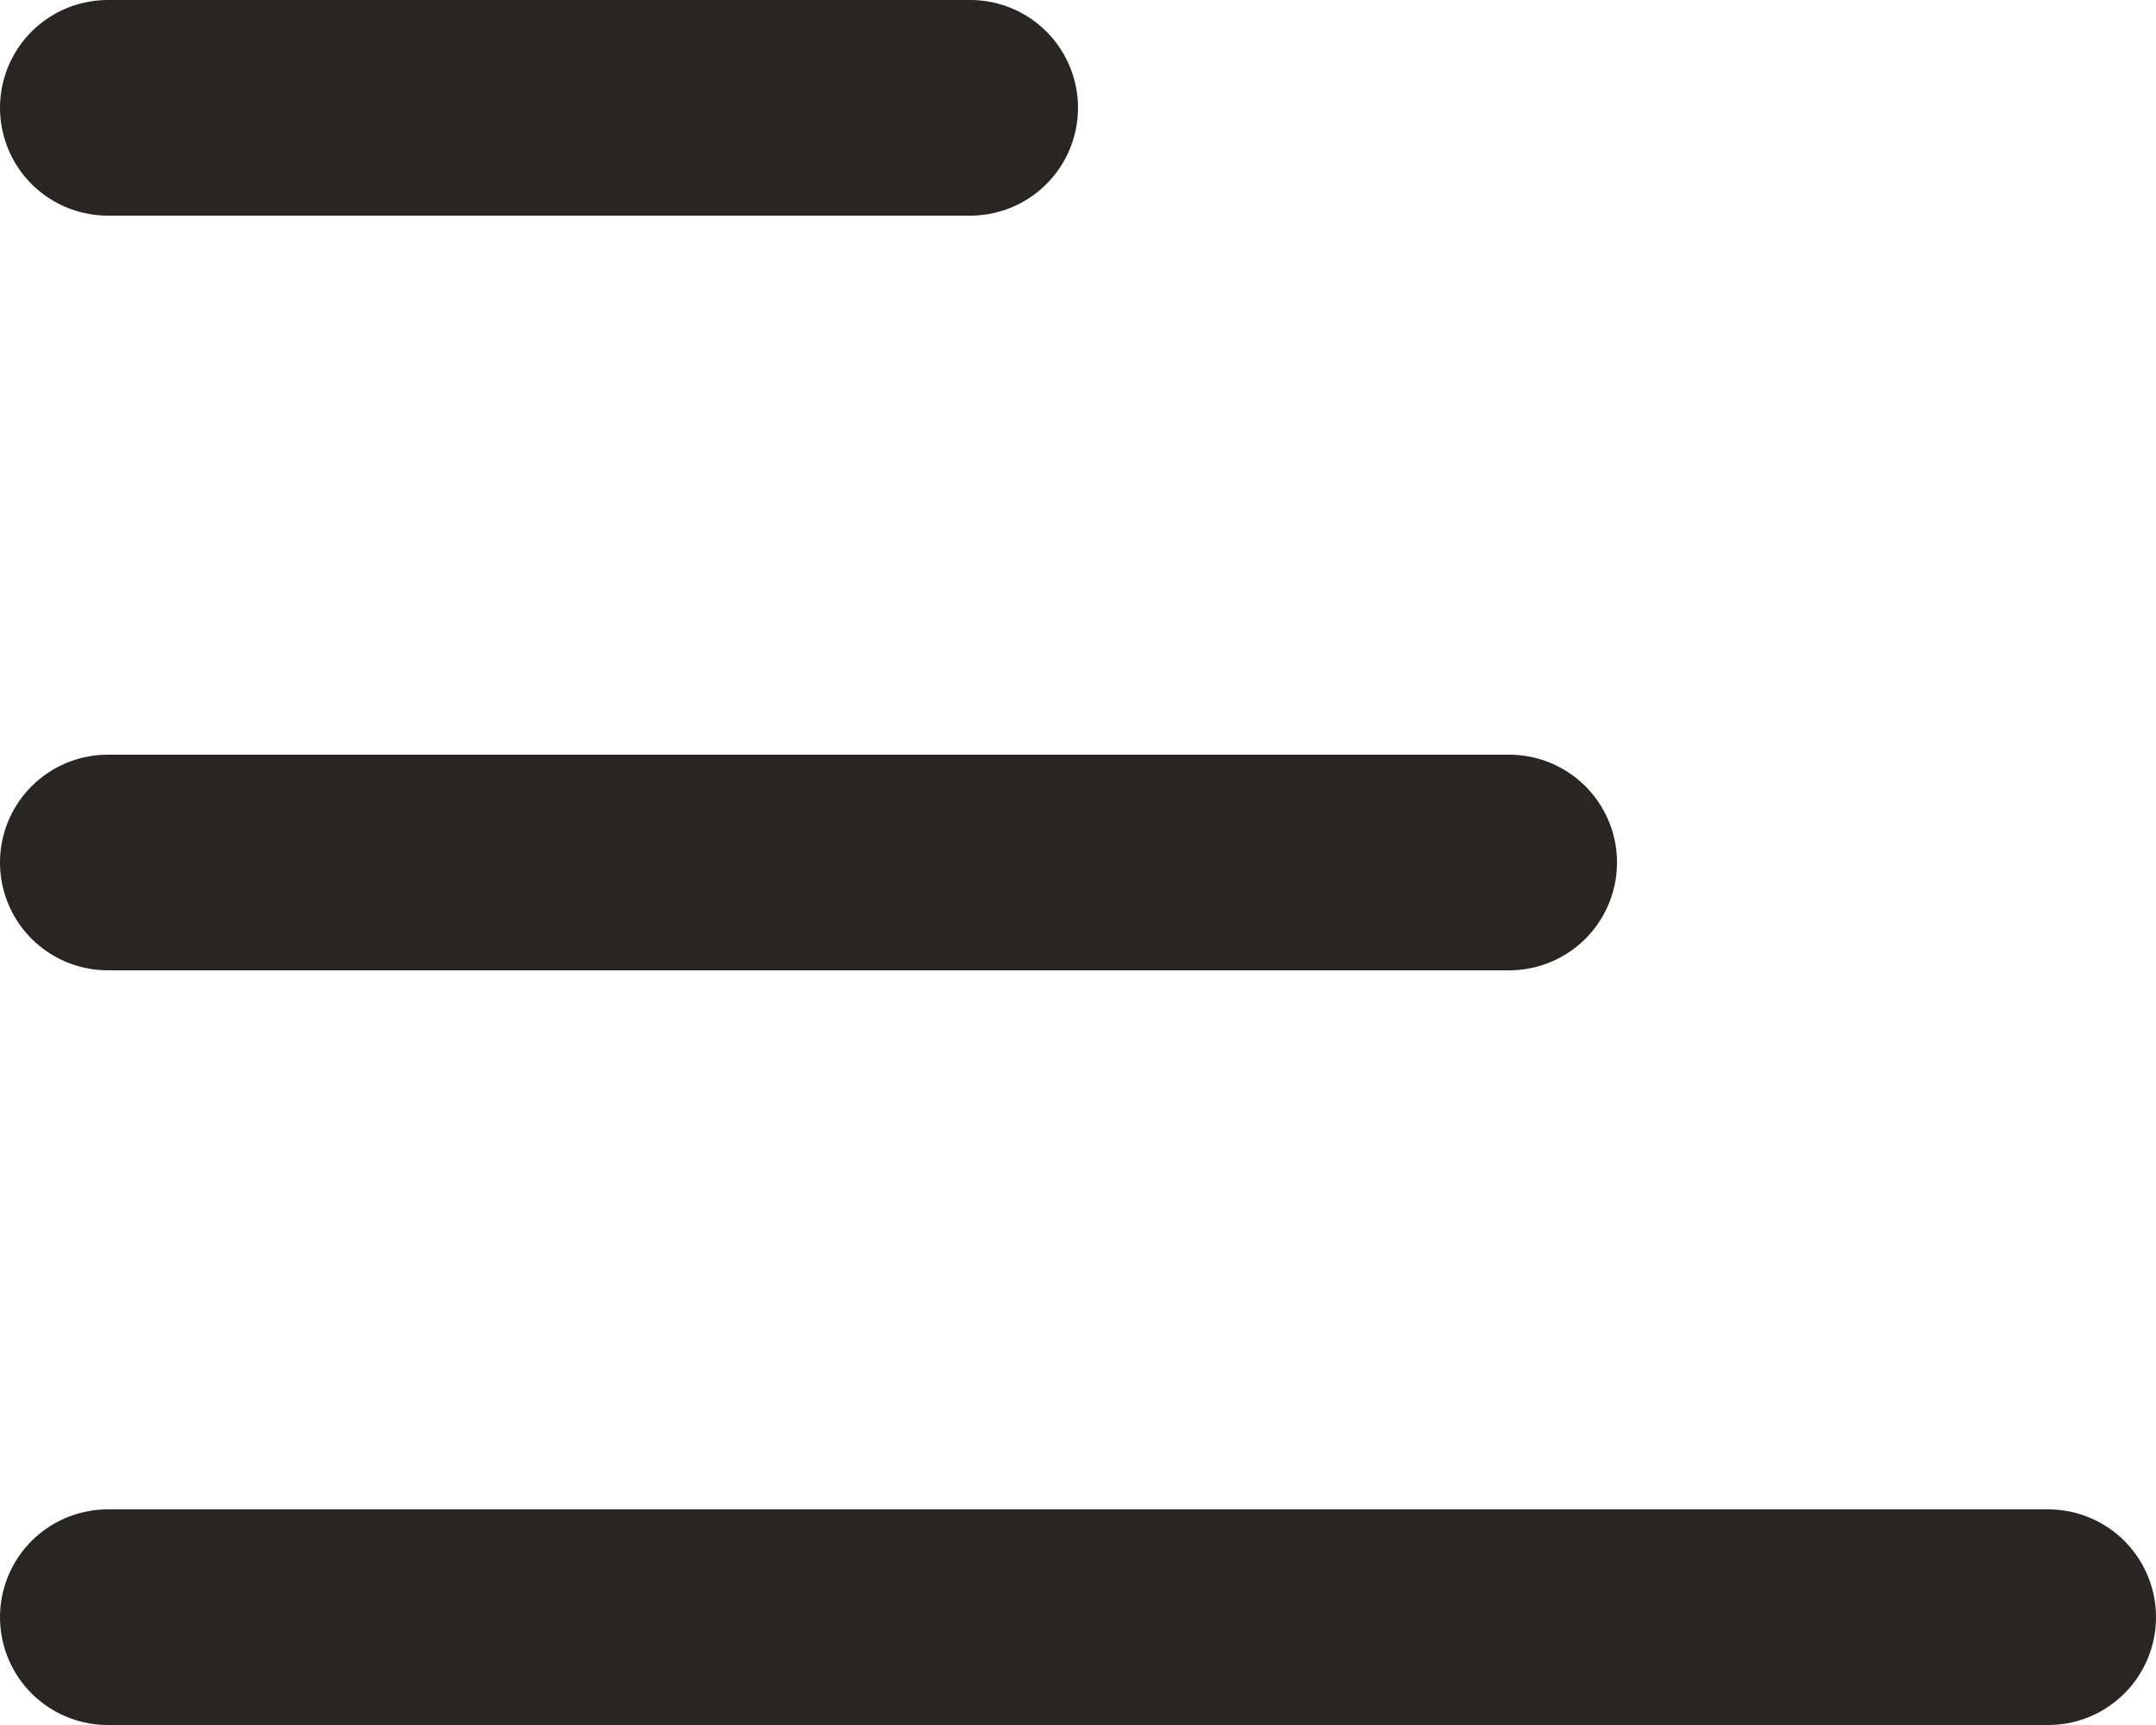 <svg width="10" height="8" viewBox="0 0 10 8" fill="none" xmlns="http://www.w3.org/2000/svg">
<path d="M0.5 0.5H4.5M0.5 4H7M0.5 7.5H9.5" stroke="#282524" stroke-linecap="round" stroke-linejoin="round"/>
</svg>
